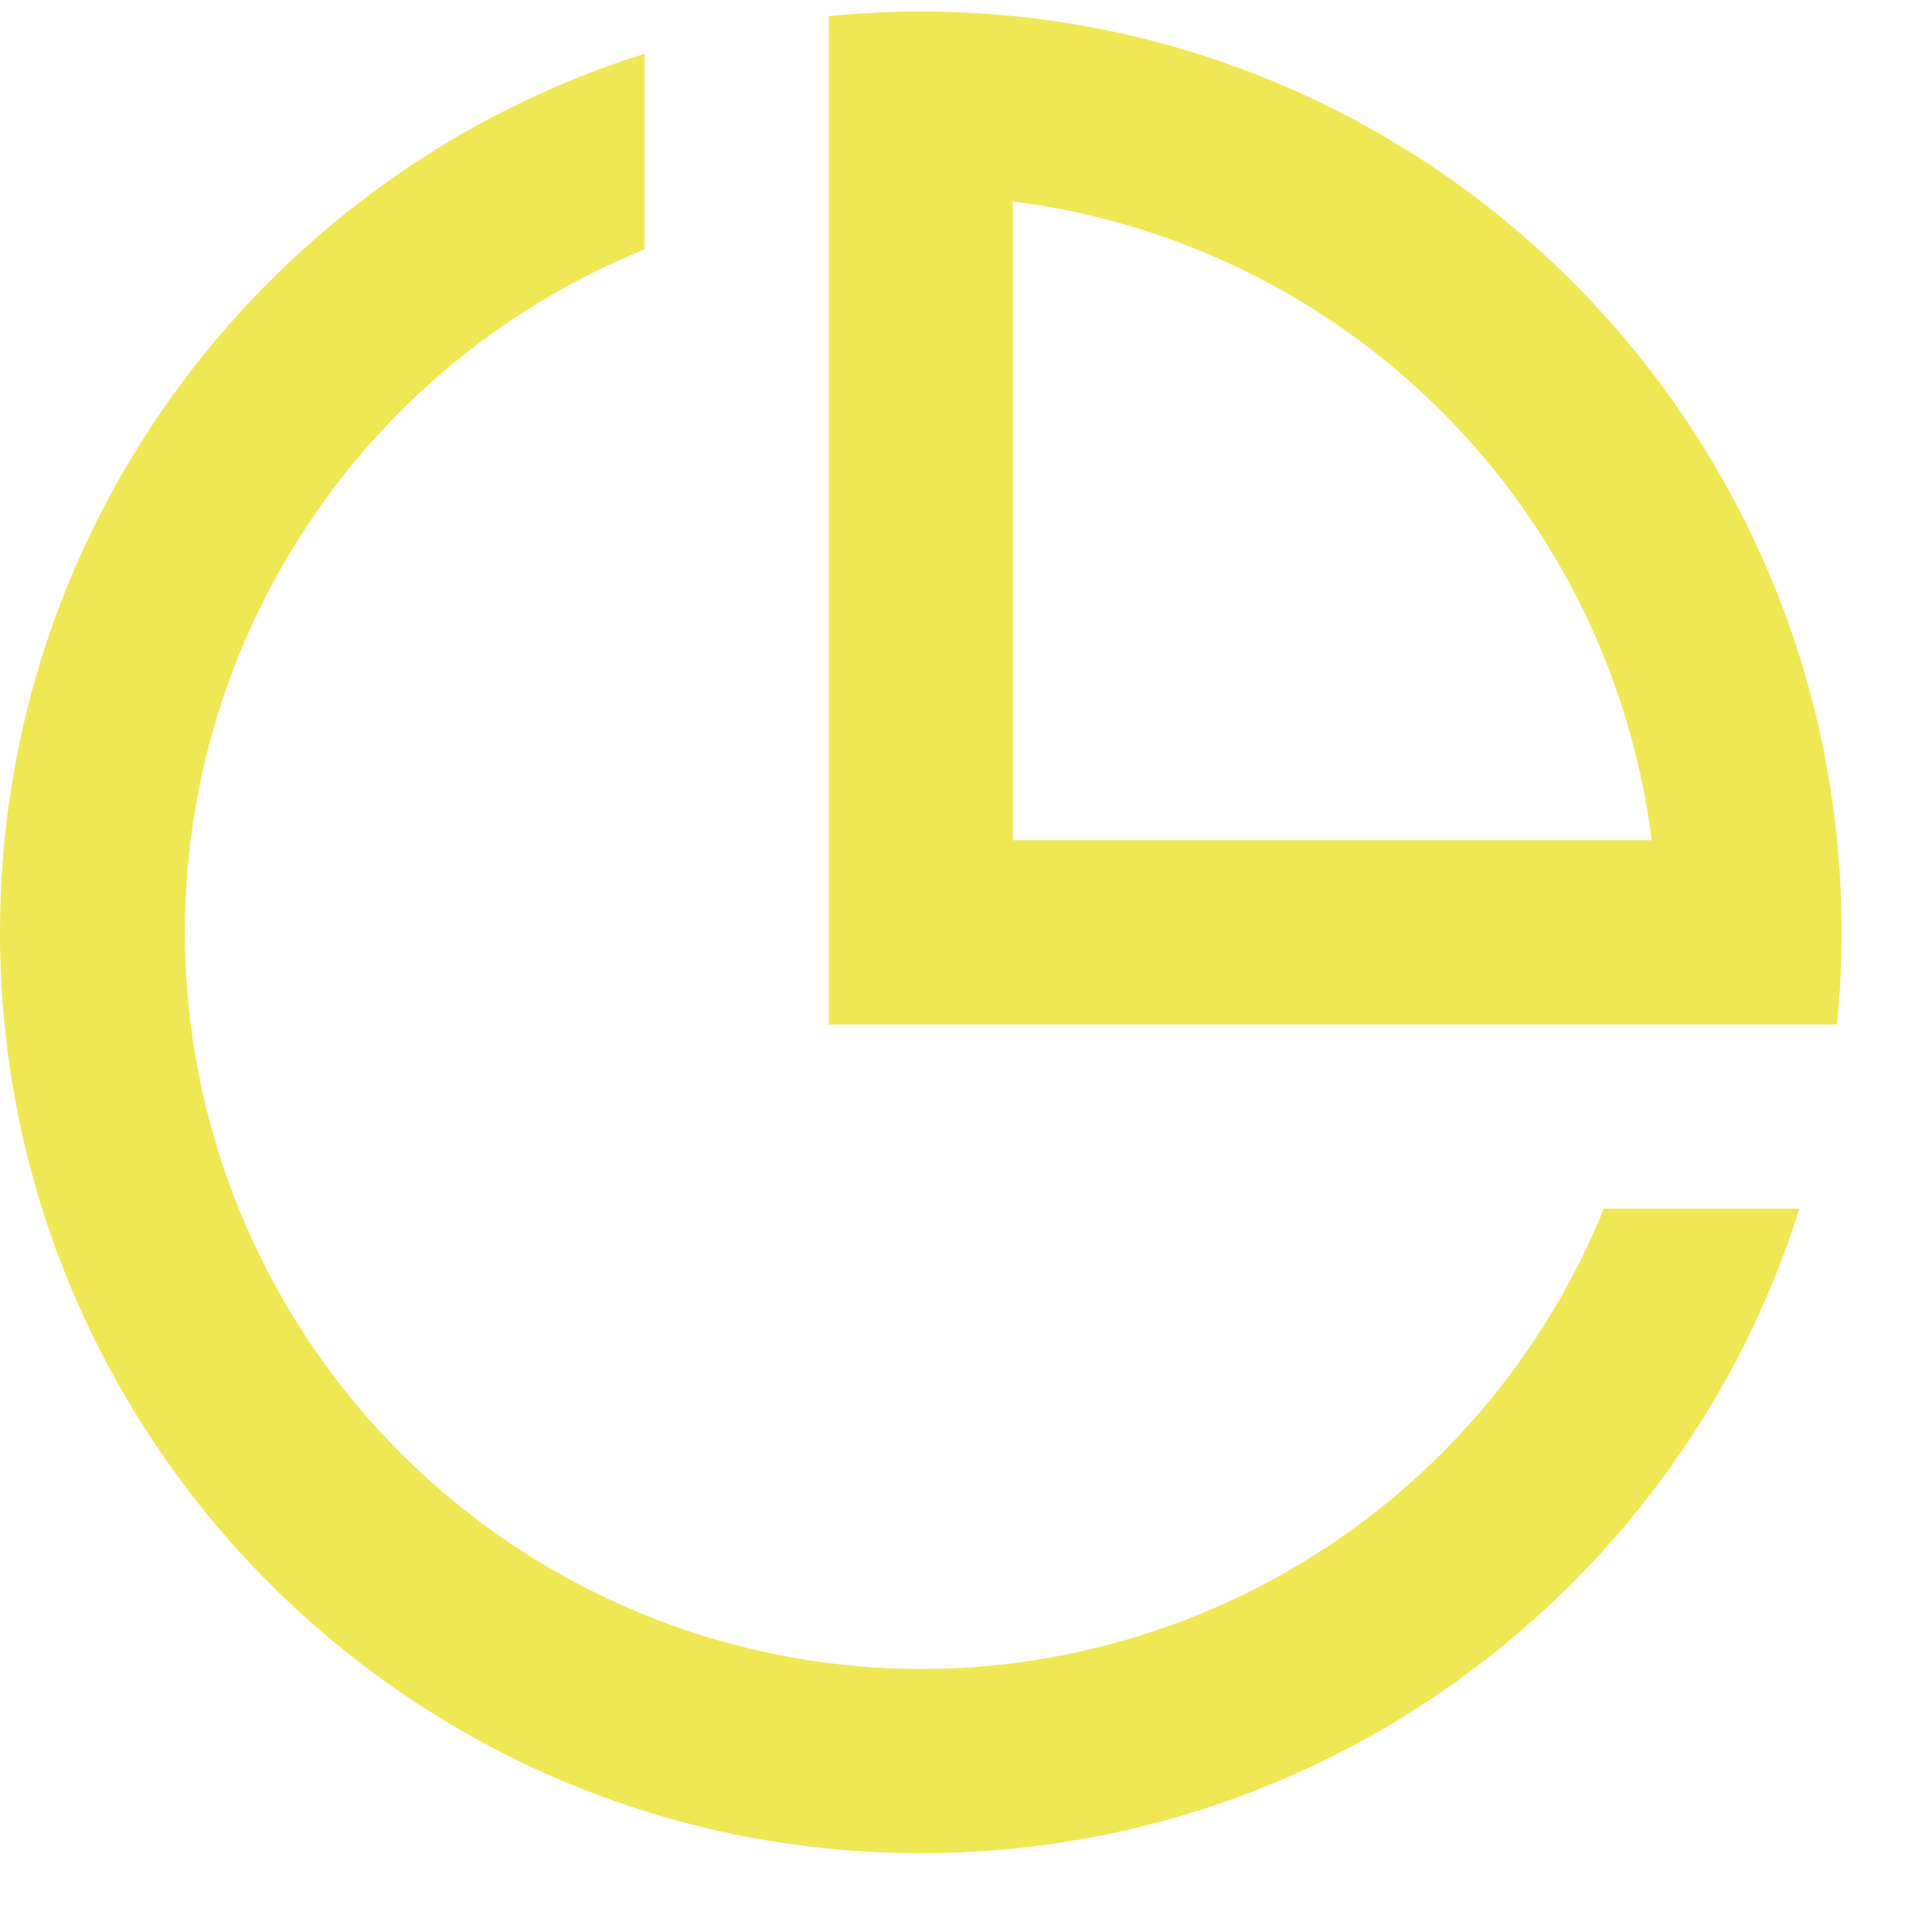 <?xml version="1.0" encoding="UTF-8"?>
<svg xmlns="http://www.w3.org/2000/svg" width="39" height="39" viewBox="0 0 39 39" fill="none">
  <g clip-path="url(#clip0_25_2958)">
    <g clip-path="url(#clip1_25_2958)">
      <g clip-path="url(#clip2_25_2958)">
        <path d="M18.588 37.409C8.322 37.409 0 29.087 0 18.821C0 10.498 5.47 3.453 13.011 1.085V5.033C9.816 6.33 7.171 8.698 5.528 11.73C3.885 14.762 3.347 18.271 4.006 21.657C4.665 25.042 6.479 28.093 9.139 30.288C11.799 32.484 15.139 33.686 18.588 33.691C21.55 33.691 24.445 32.806 26.902 31.151C29.358 29.495 31.264 27.143 32.376 24.397H36.324C33.956 31.938 26.911 37.409 18.588 37.409ZM37.082 20.68H16.729V0.326C17.34 0.265 17.961 0.233 18.588 0.233C28.854 0.233 37.175 8.555 37.175 18.821C37.175 19.448 37.144 20.068 37.082 20.68ZM20.446 4.066V16.962H33.343C32.929 13.686 31.437 10.641 29.102 8.306C26.767 5.972 23.722 4.48 20.446 4.066Z" fill="#F0E754"></path>
      </g>
    </g>
  </g>
  <defs>
    <clipPath id="clip0_25_2958">
      <rect width="38.05" height="38.05" fill="white" transform="translate(0 0.233)"></rect>
    </clipPath>
    <clipPath id="clip1_25_2958">
      <rect width="38.05" height="38.05" fill="white" transform="translate(0 0.233)"></rect>
    </clipPath>
    <clipPath id="clip2_25_2958">
      <rect width="38.05" height="38.05" fill="white" transform="translate(0 0.233)"></rect>
    </clipPath>
  </defs>
</svg>
